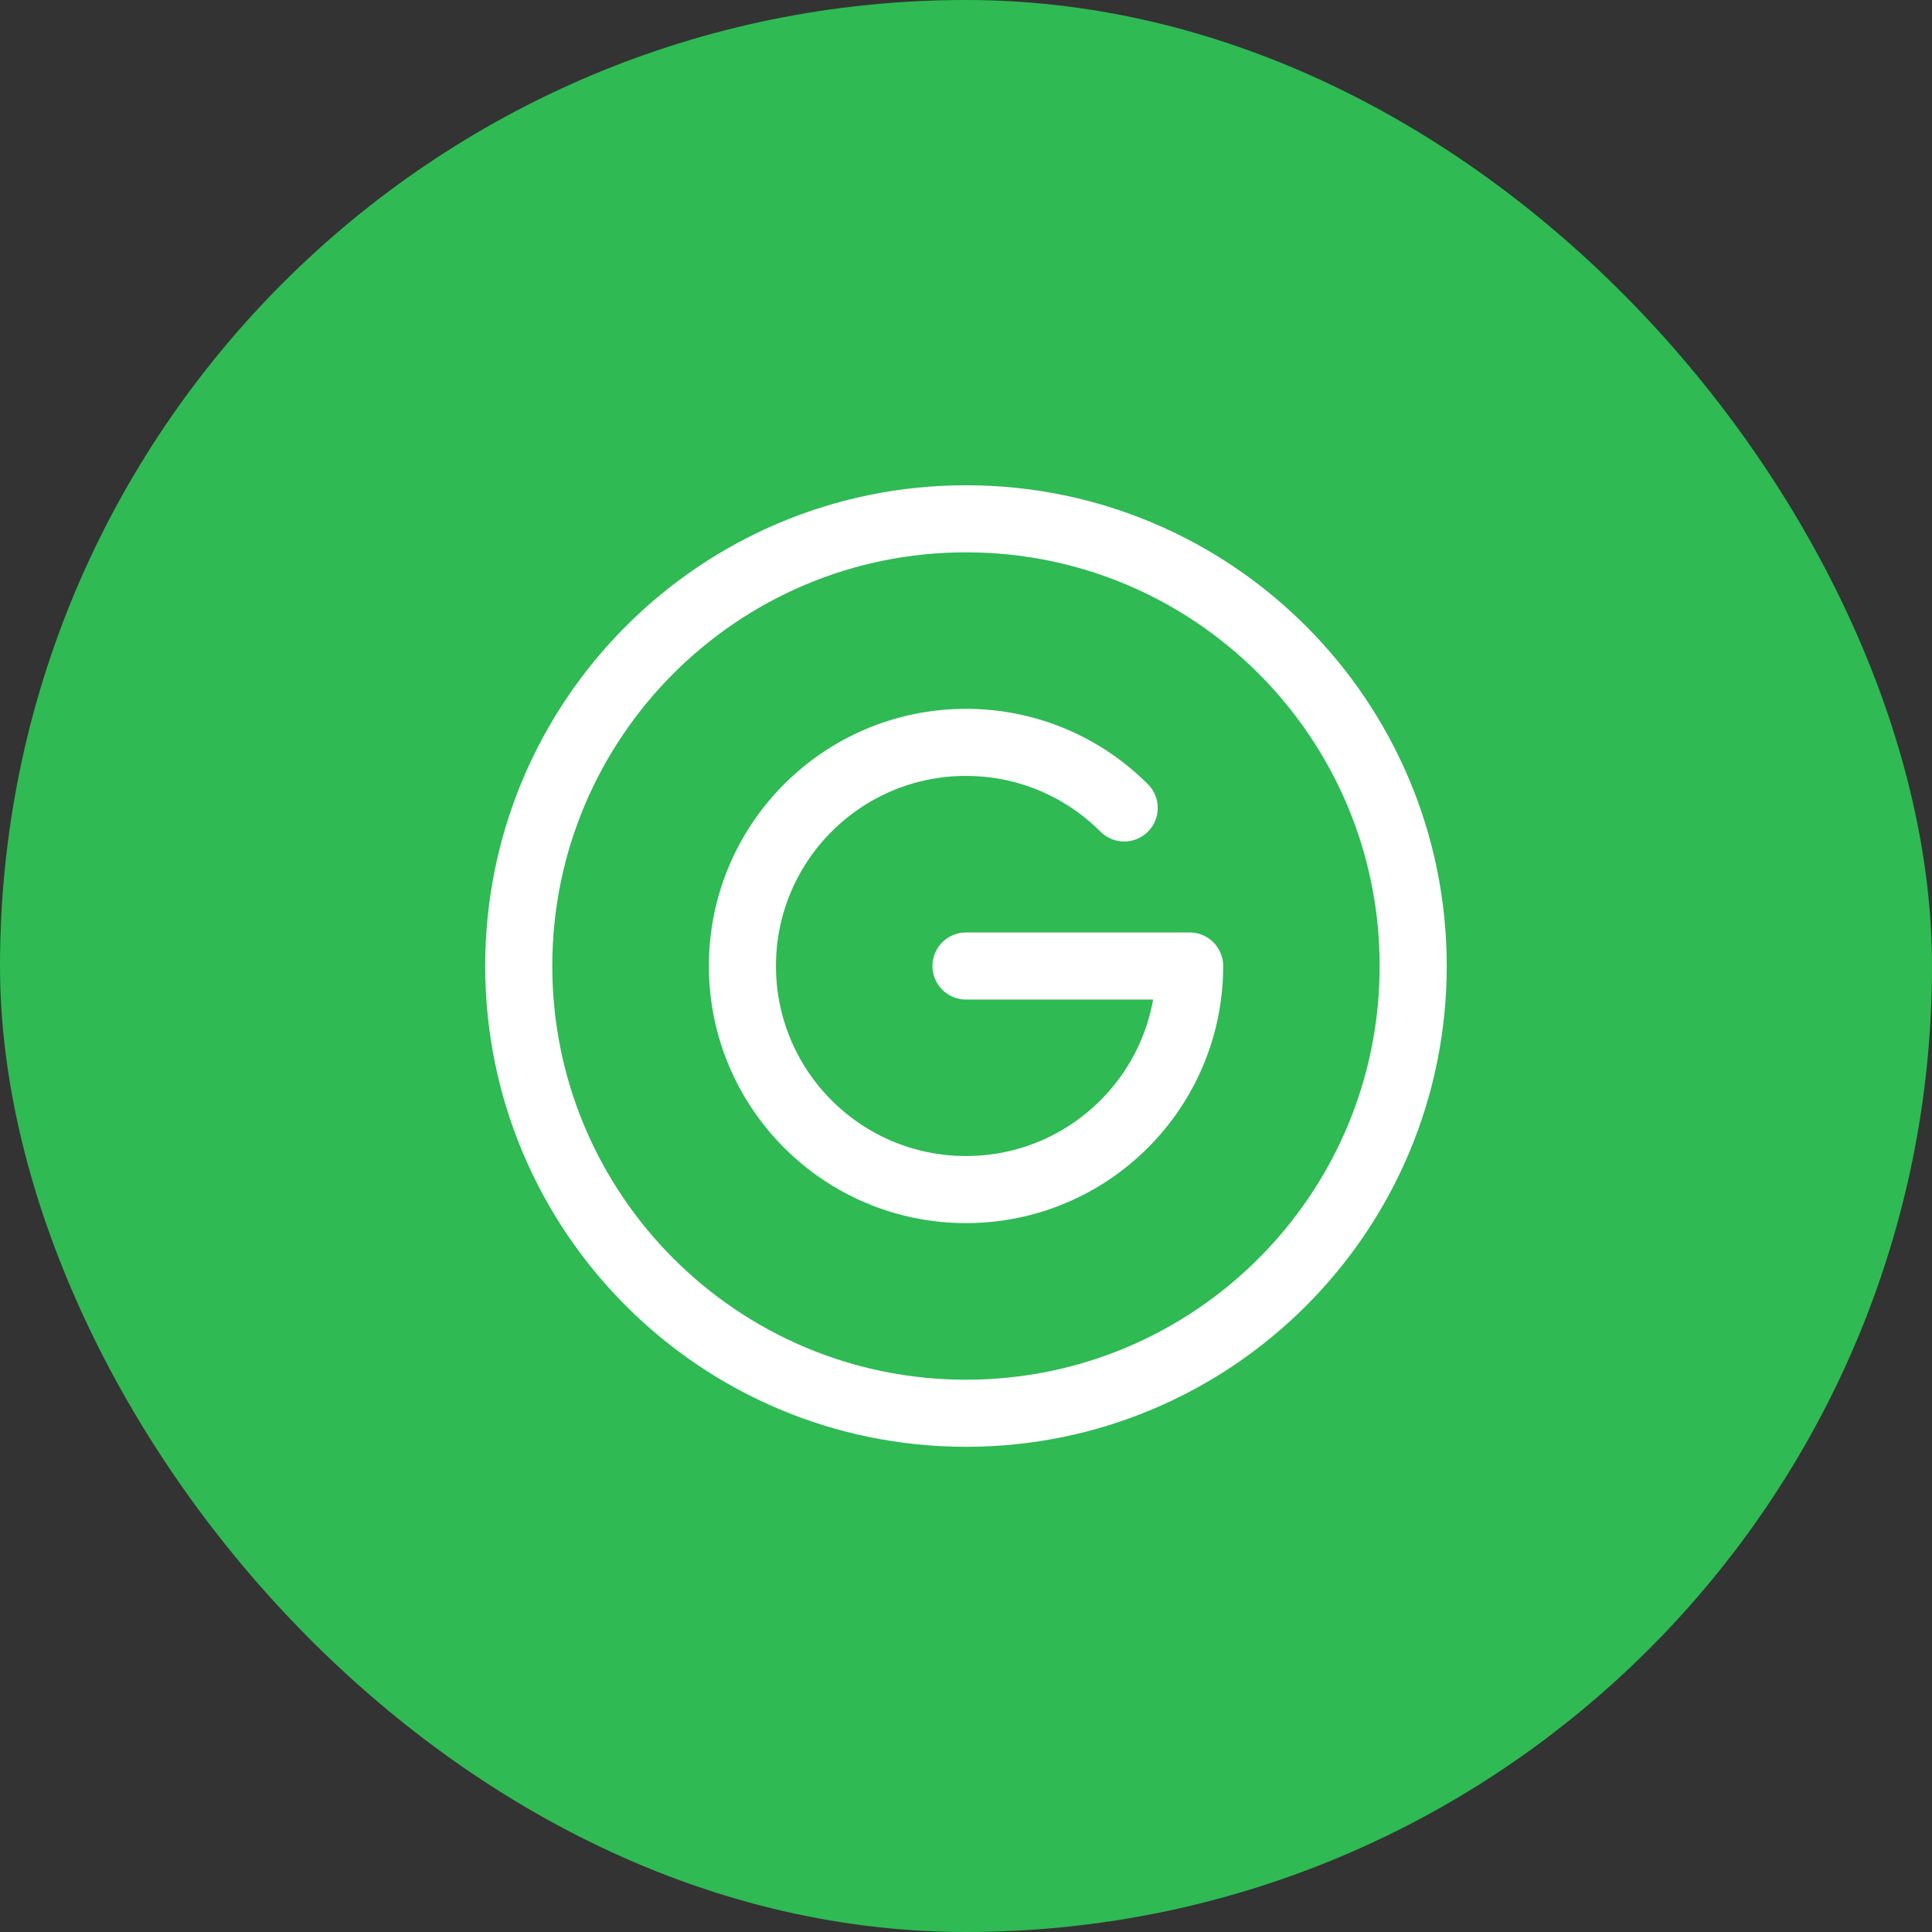 <svg width="36" height="36" viewBox="0 0 36 36" fill="none" xmlns="http://www.w3.org/2000/svg">
<rect x="0" y="0" width="36" height="36" fill="#333333" stroke="none"/>
<rect width="36" height="36" rx="18" fill="#2FBA54"/>
<path d="M20.948 15.055C20.194 14.3 19.151 13.833 18 13.833C15.699 13.833 13.834 15.698 13.834 18C13.834 20.301 15.699 22.166 18 22.166C20.301 22.166 22.167 20.301 22.167 18H18" stroke="white" stroke-width="1.25" stroke-linecap="round" stroke-linejoin="round"/>
<path d="M18 26.334C22.602 26.334 26.333 22.603 26.333 18C26.333 13.398 22.602 9.667 18 9.667C13.398 9.667 9.666 13.398 9.666 18C9.666 22.603 13.398 26.334 18 26.334Z" stroke="white" stroke-width="1.25" stroke-linejoin="round"/>
</svg>
